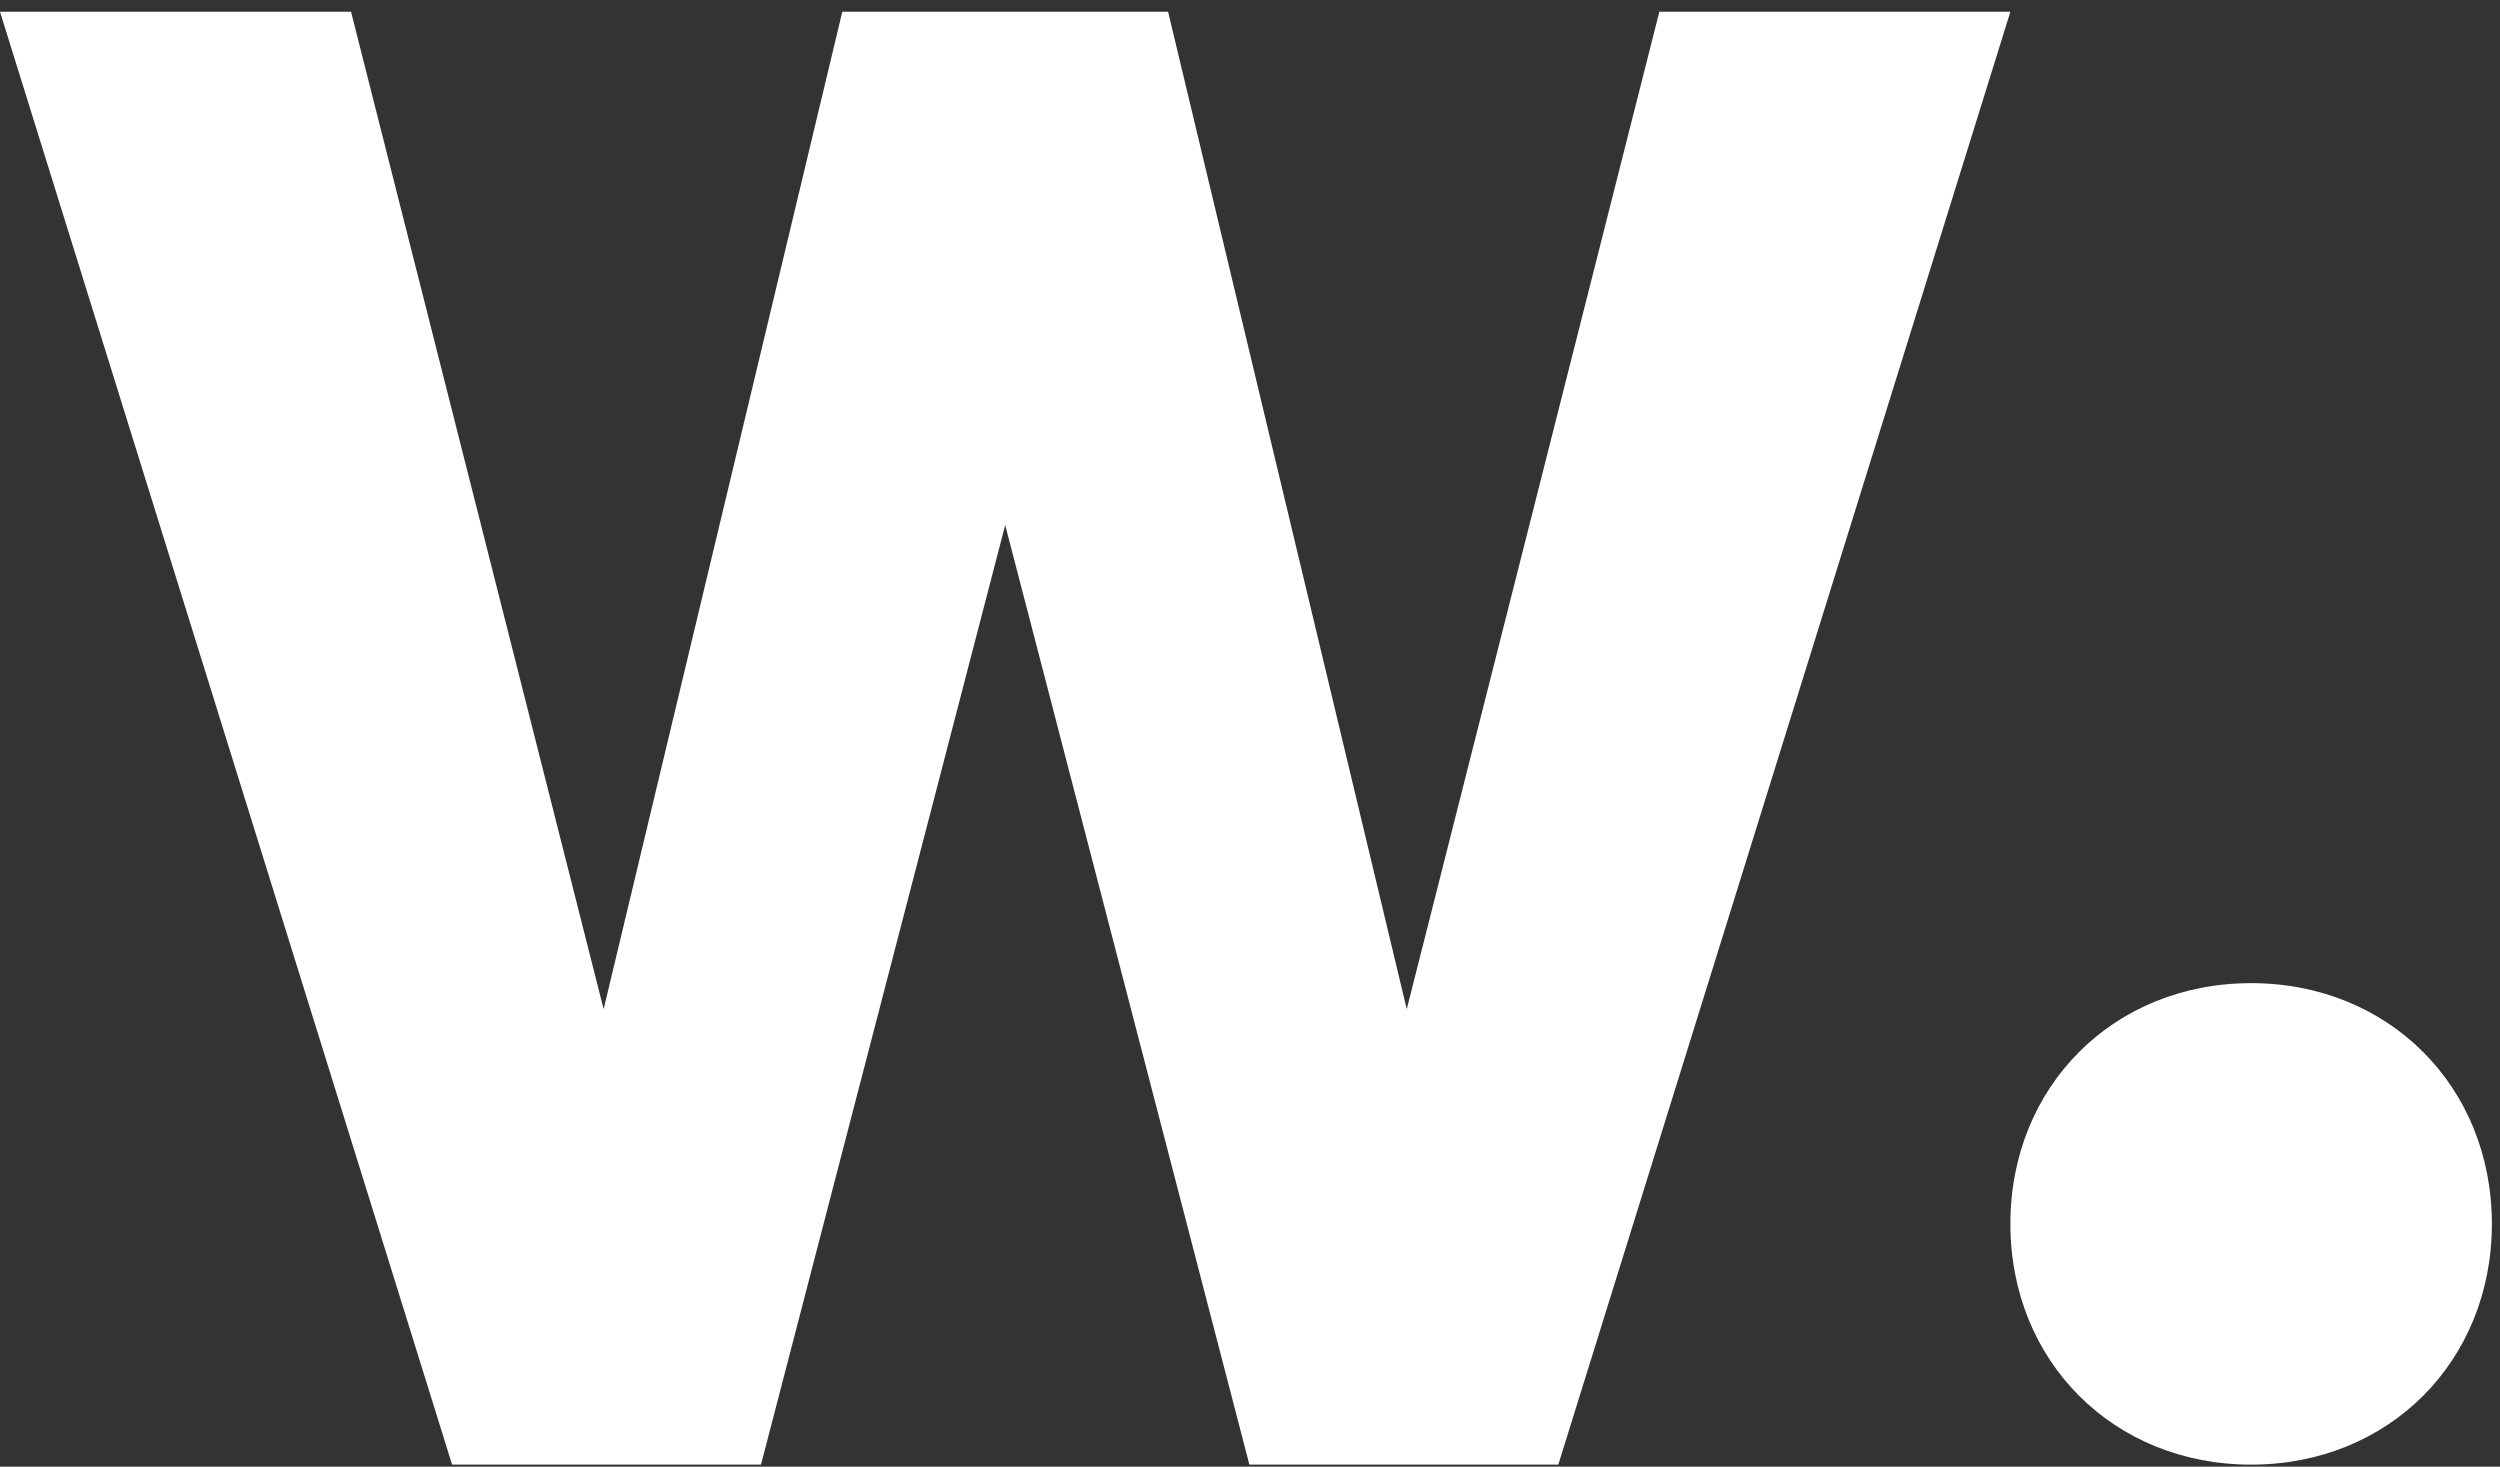 <svg width="150" height="88" viewBox="0 0 150 88" fill="none" xmlns="http://www.w3.org/2000/svg">
<rect x="0" y="0" width="150" height="88" fill="#333333" stroke="none"/>
<path d="M135.067 58.989C143.321 58.989 149.512 65.18 149.512 73.434C149.512 81.688 143.321 87.878 135.067 87.878C126.813 87.878 120.623 81.688 120.623 73.434C120.623 65.18 126.813 58.989 135.067 58.989Z" fill="white"/>
<path d="M120.623 0.705L93.498 87.878H74.963L60.312 31.503L45.66 87.878H27.125L0 0.705H21.062L36.218 60.549L50.538 0.705H70.085L84.405 60.549L99.561 0.705H120.623Z" fill="white"/>
</svg>
